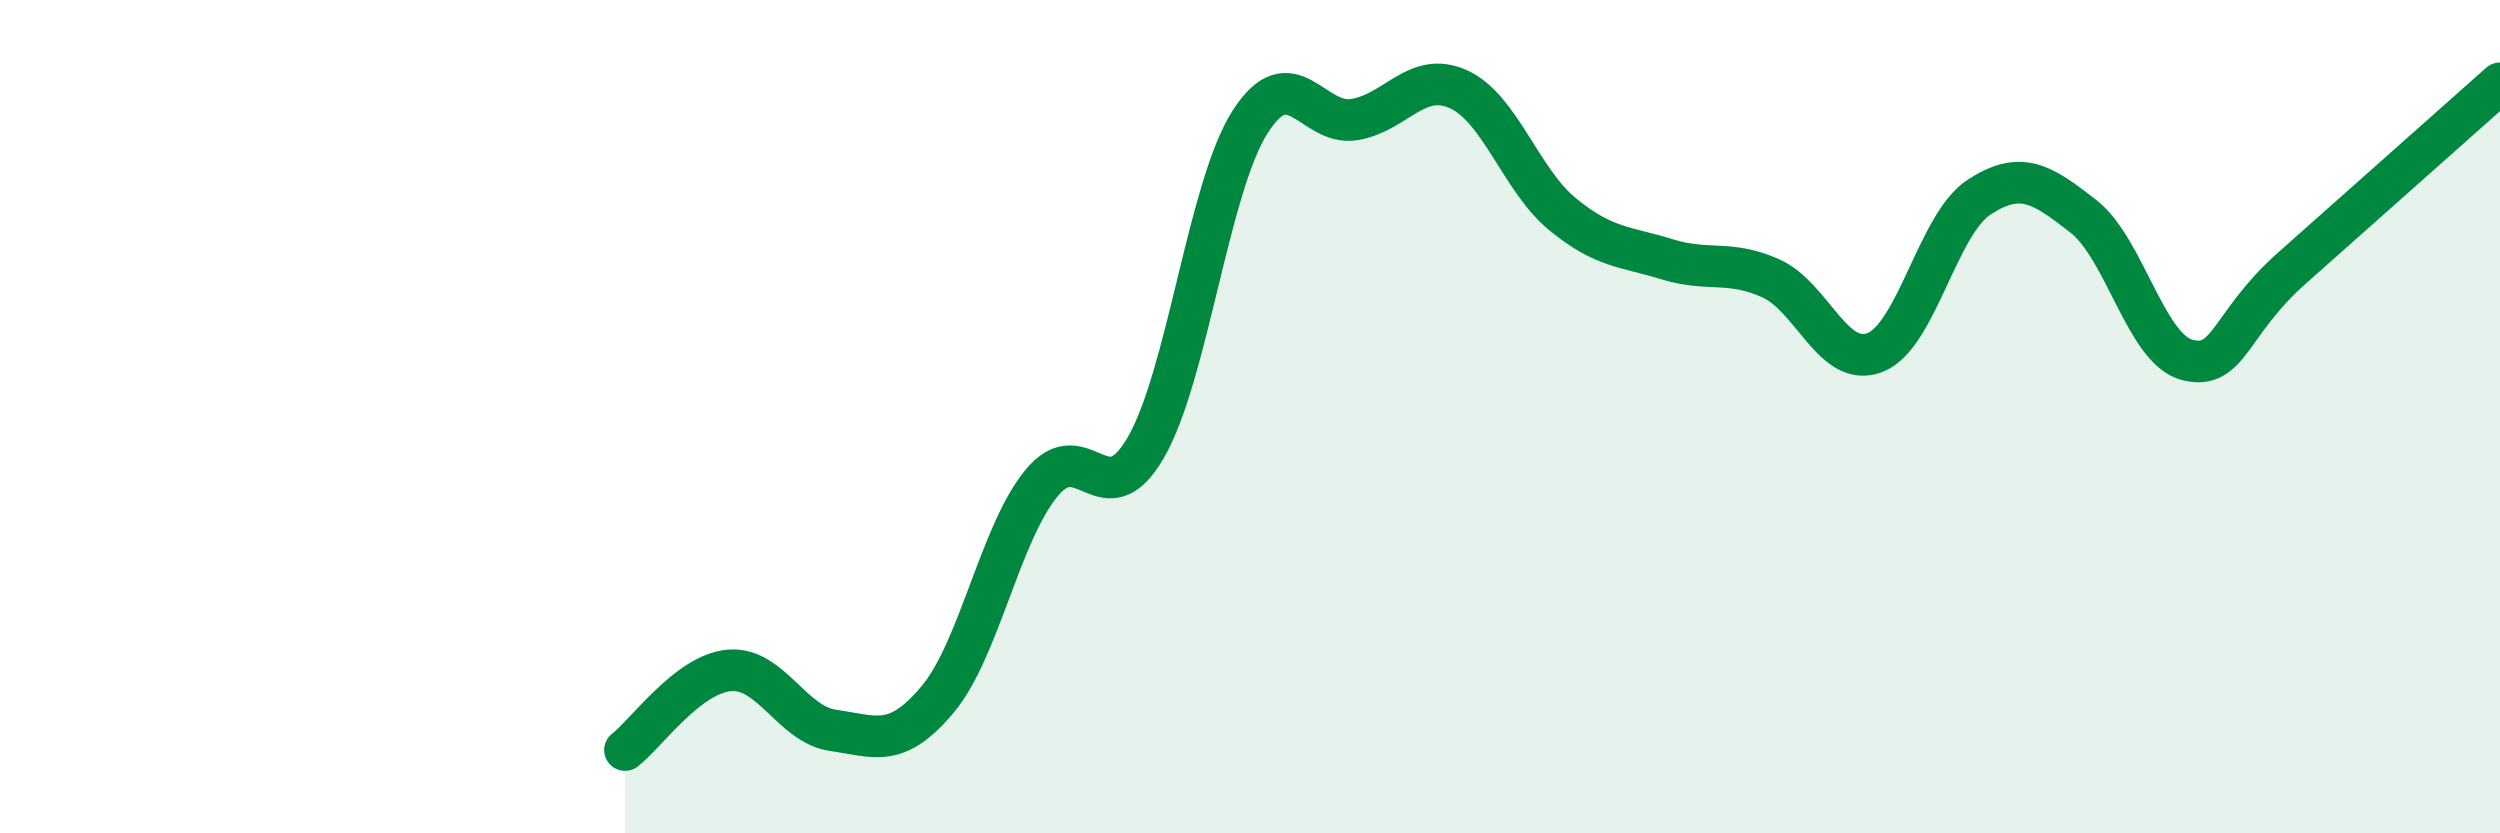 
    <svg width="60" height="20" viewBox="0 0 60 20" xmlns="http://www.w3.org/2000/svg">
      <path
        d="M 15,18 C 15.5,17.62 16.5,16.18 17.5,16.09 C 18.5,16 19,17.39 20,17.53 C 21,17.67 21.5,17.98 22.5,16.79 C 23.5,15.6 24,12.8 25,11.59 C 26,10.38 26.5,12.47 27.5,10.74 C 28.5,9.01 29,4.5 30,2.93 C 31,1.36 31.5,3.03 32.5,2.87 C 33.5,2.71 34,1.69 35,2.14 C 36,2.59 36.5,4.32 37.5,5.14 C 38.5,5.96 39,5.91 40,6.22 C 41,6.53 41.5,6.23 42.5,6.68 C 43.5,7.13 44,8.85 45,8.46 C 46,8.07 46.5,5.38 47.5,4.73 C 48.5,4.08 49,4.41 50,5.19 C 51,5.97 51.5,8.39 52.5,8.64 C 53.5,8.89 53.5,7.77 55,6.44 C 56.5,5.11 59,2.89 60,2L60 20L15 20Z"
        fill="#008740"
        opacity="0.1"
        stroke-linecap="round"
        stroke-linejoin="round"
      />
      <path
        d="M 15,18 C 15.5,17.62 16.5,16.18 17.5,16.09 C 18.5,16 19,17.39 20,17.53 C 21,17.67 21.5,17.98 22.5,16.79 C 23.5,15.6 24,12.8 25,11.59 C 26,10.38 26.5,12.47 27.5,10.74 C 28.5,9.01 29,4.5 30,2.93 C 31,1.36 31.5,3.03 32.5,2.87 C 33.5,2.71 34,1.69 35,2.14 C 36,2.59 36.5,4.32 37.5,5.14 C 38.5,5.96 39,5.91 40,6.22 C 41,6.53 41.5,6.23 42.5,6.68 C 43.5,7.13 44,8.85 45,8.46 C 46,8.07 46.5,5.38 47.5,4.73 C 48.5,4.08 49,4.41 50,5.19 C 51,5.97 51.5,8.39 52.5,8.64 C 53.5,8.89 53.5,7.77 55,6.44 C 56.5,5.11 59,2.89 60,2"
        stroke="#008740"
        stroke-width="1"
        fill="none"
        stroke-linecap="round"
        stroke-linejoin="round"
      />
    </svg>
  